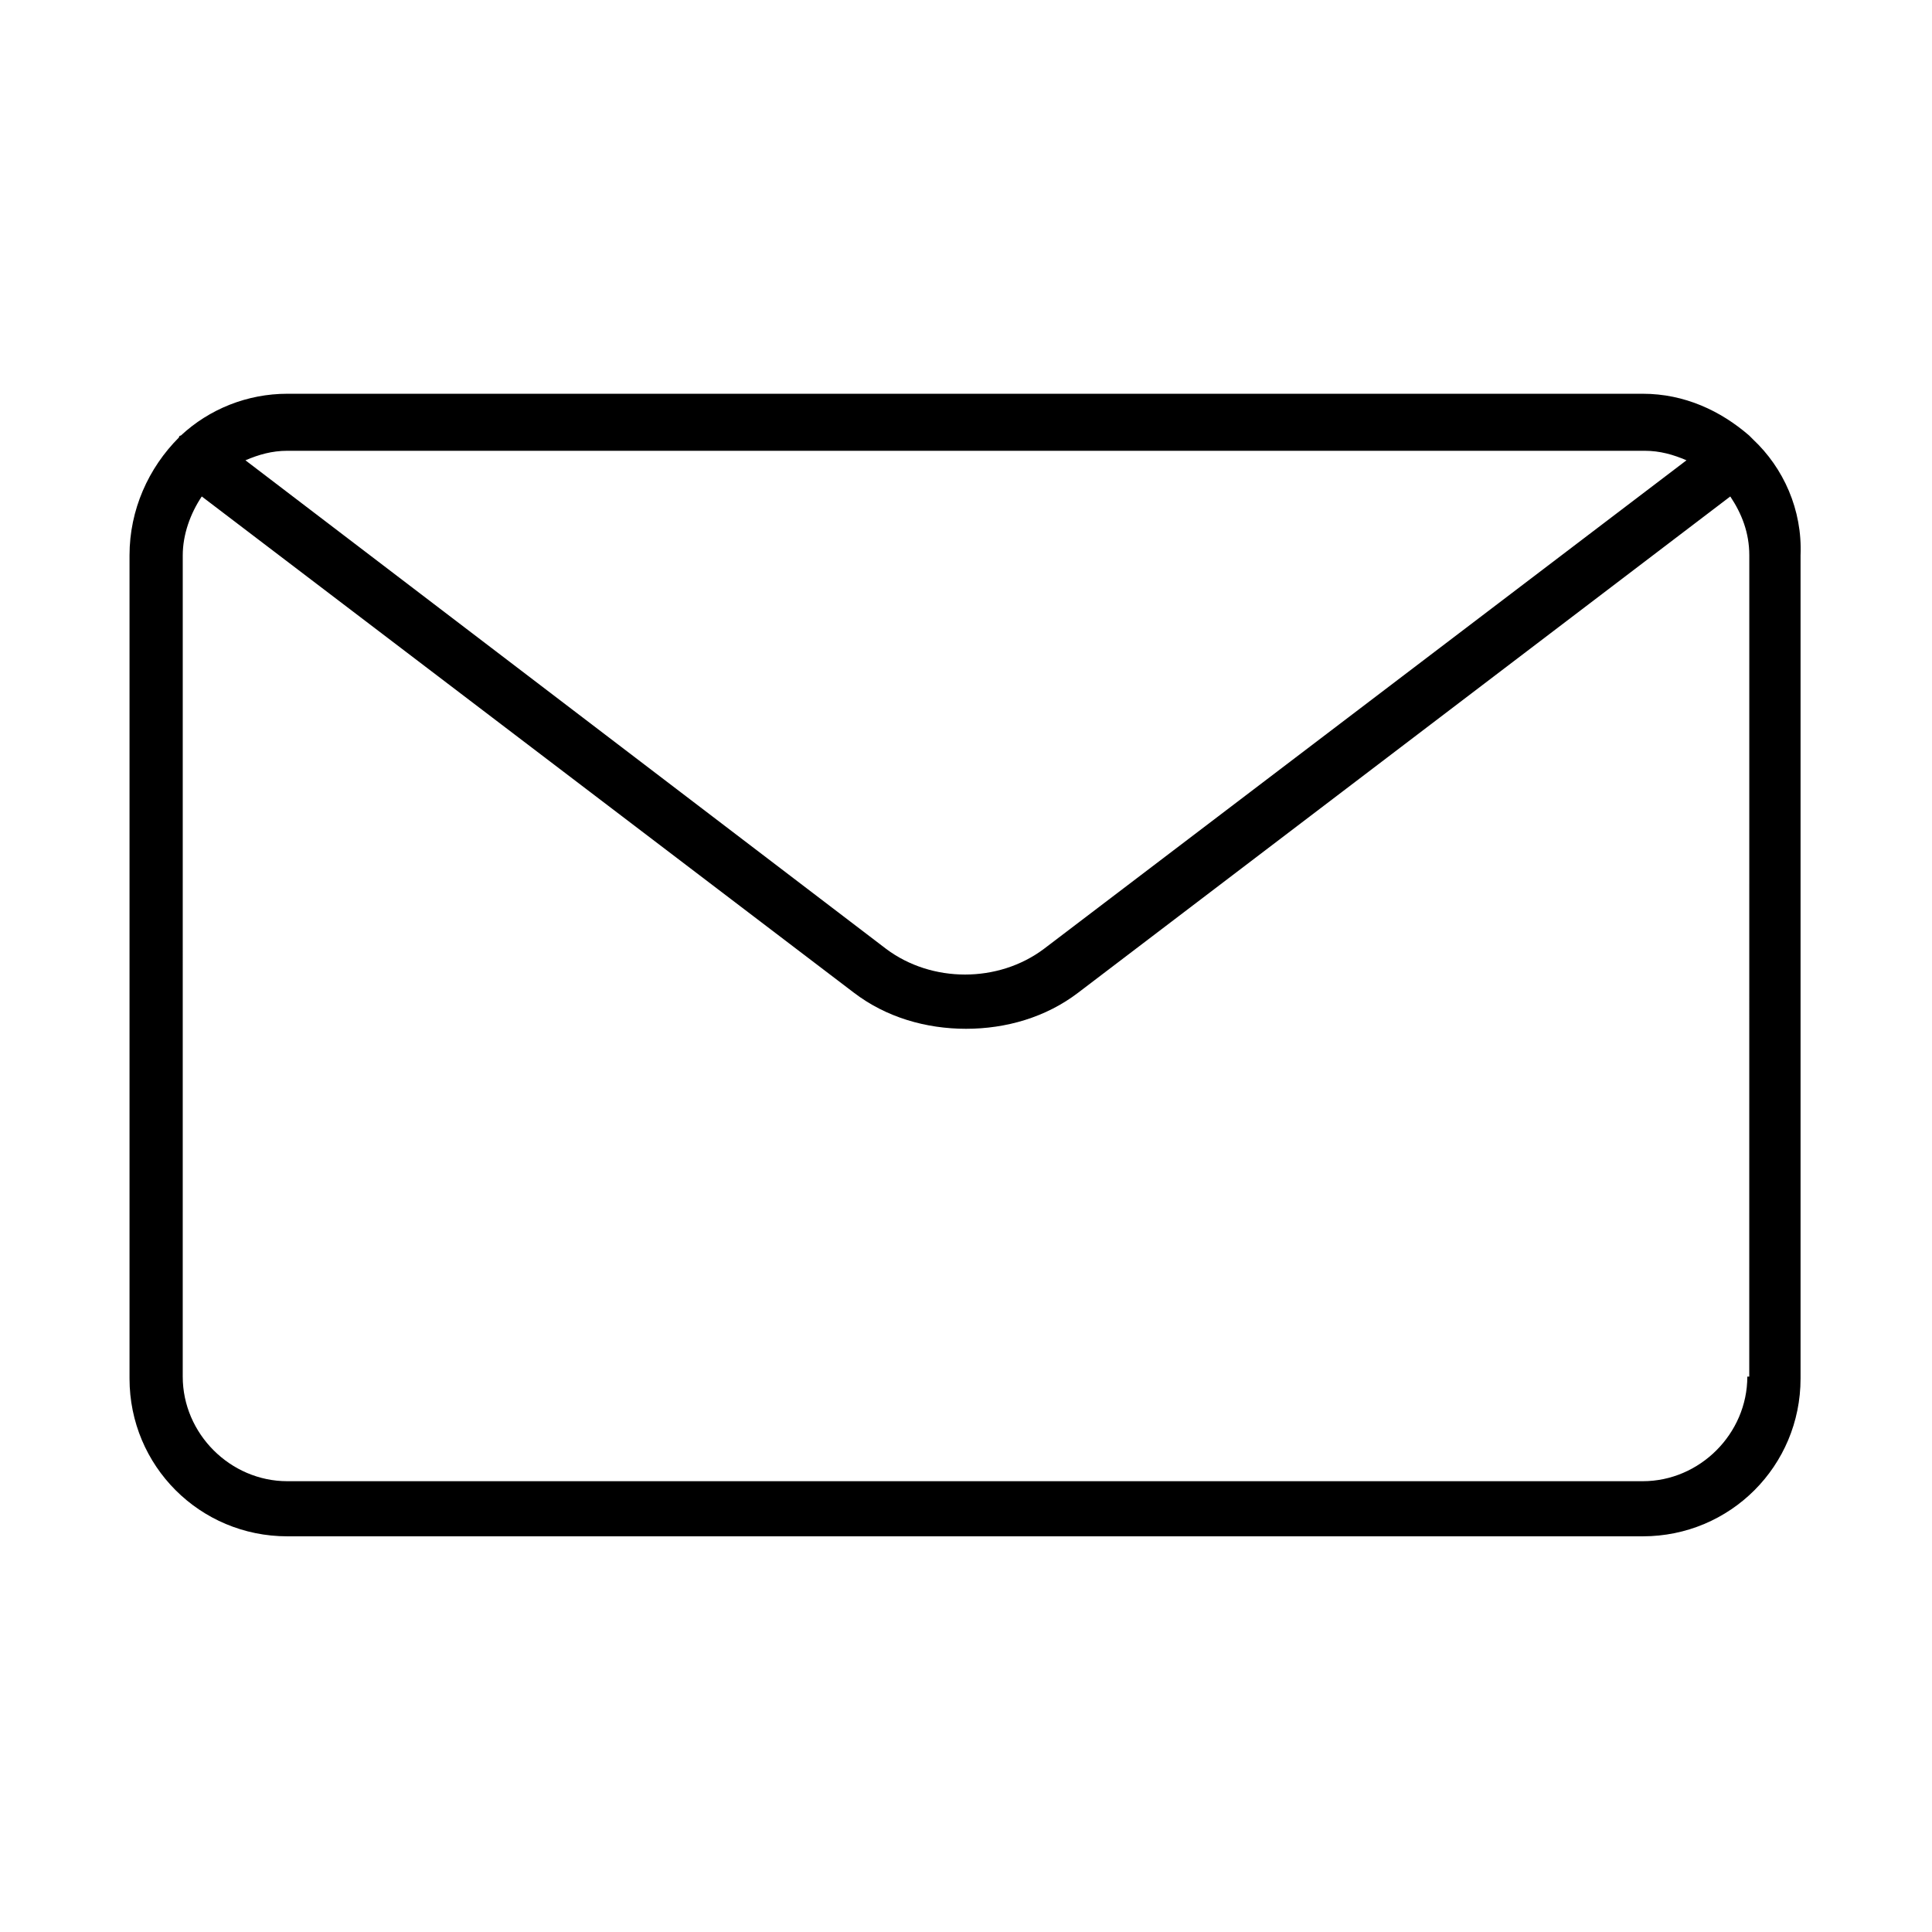 <?xml version="1.0" encoding="UTF-8"?>
<!-- Uploaded to: SVG Repo, www.svgrepo.com, Generator: SVG Repo Mixer Tools -->
<svg fill="#000000" width="800px" height="800px" version="1.1" viewBox="144 144 512 512" xmlns="http://www.w3.org/2000/svg">
 <path d="m608.57 260.44c-0.504-0.504-0.504-0.504-1.008-1.008-7.559-6.551-17.129-11.082-28.215-11.082h-359.21c-10.578 0-20.656 4.031-28.215 11.082-0.504 0-0.504 0.504-0.504 0.504-8.059 8.062-13.094 19.148-13.094 31.238v218.15c0 23.176 18.641 41.816 41.816 41.816h359.21c23.176 0 41.816-18.641 41.816-41.816v-218.15c0.504-12.09-4.535-23.176-12.598-30.734zm-28.715 3.023c4.031 0 7.559 1.008 11.082 2.519l-170.29 129.48c-12.09 9.07-29.727 9.07-41.816 0l-169.79-129.48c3.527-1.512 7.055-2.519 11.082-2.519zm27.203 245.36c0 15.113-12.594 27.711-27.711 27.711h-359.21c-15.113 0-27.711-12.594-27.711-27.711l0.004-217.64c0-5.543 2.016-11.082 5.039-15.617l172.81 131.5c8.566 6.551 19.145 9.574 29.727 9.574 10.578 0 21.16-3.023 29.727-9.574l172.81-131.5c3.023 4.535 5.039 9.574 5.039 15.617l-0.012 217.64z"/>
</svg>